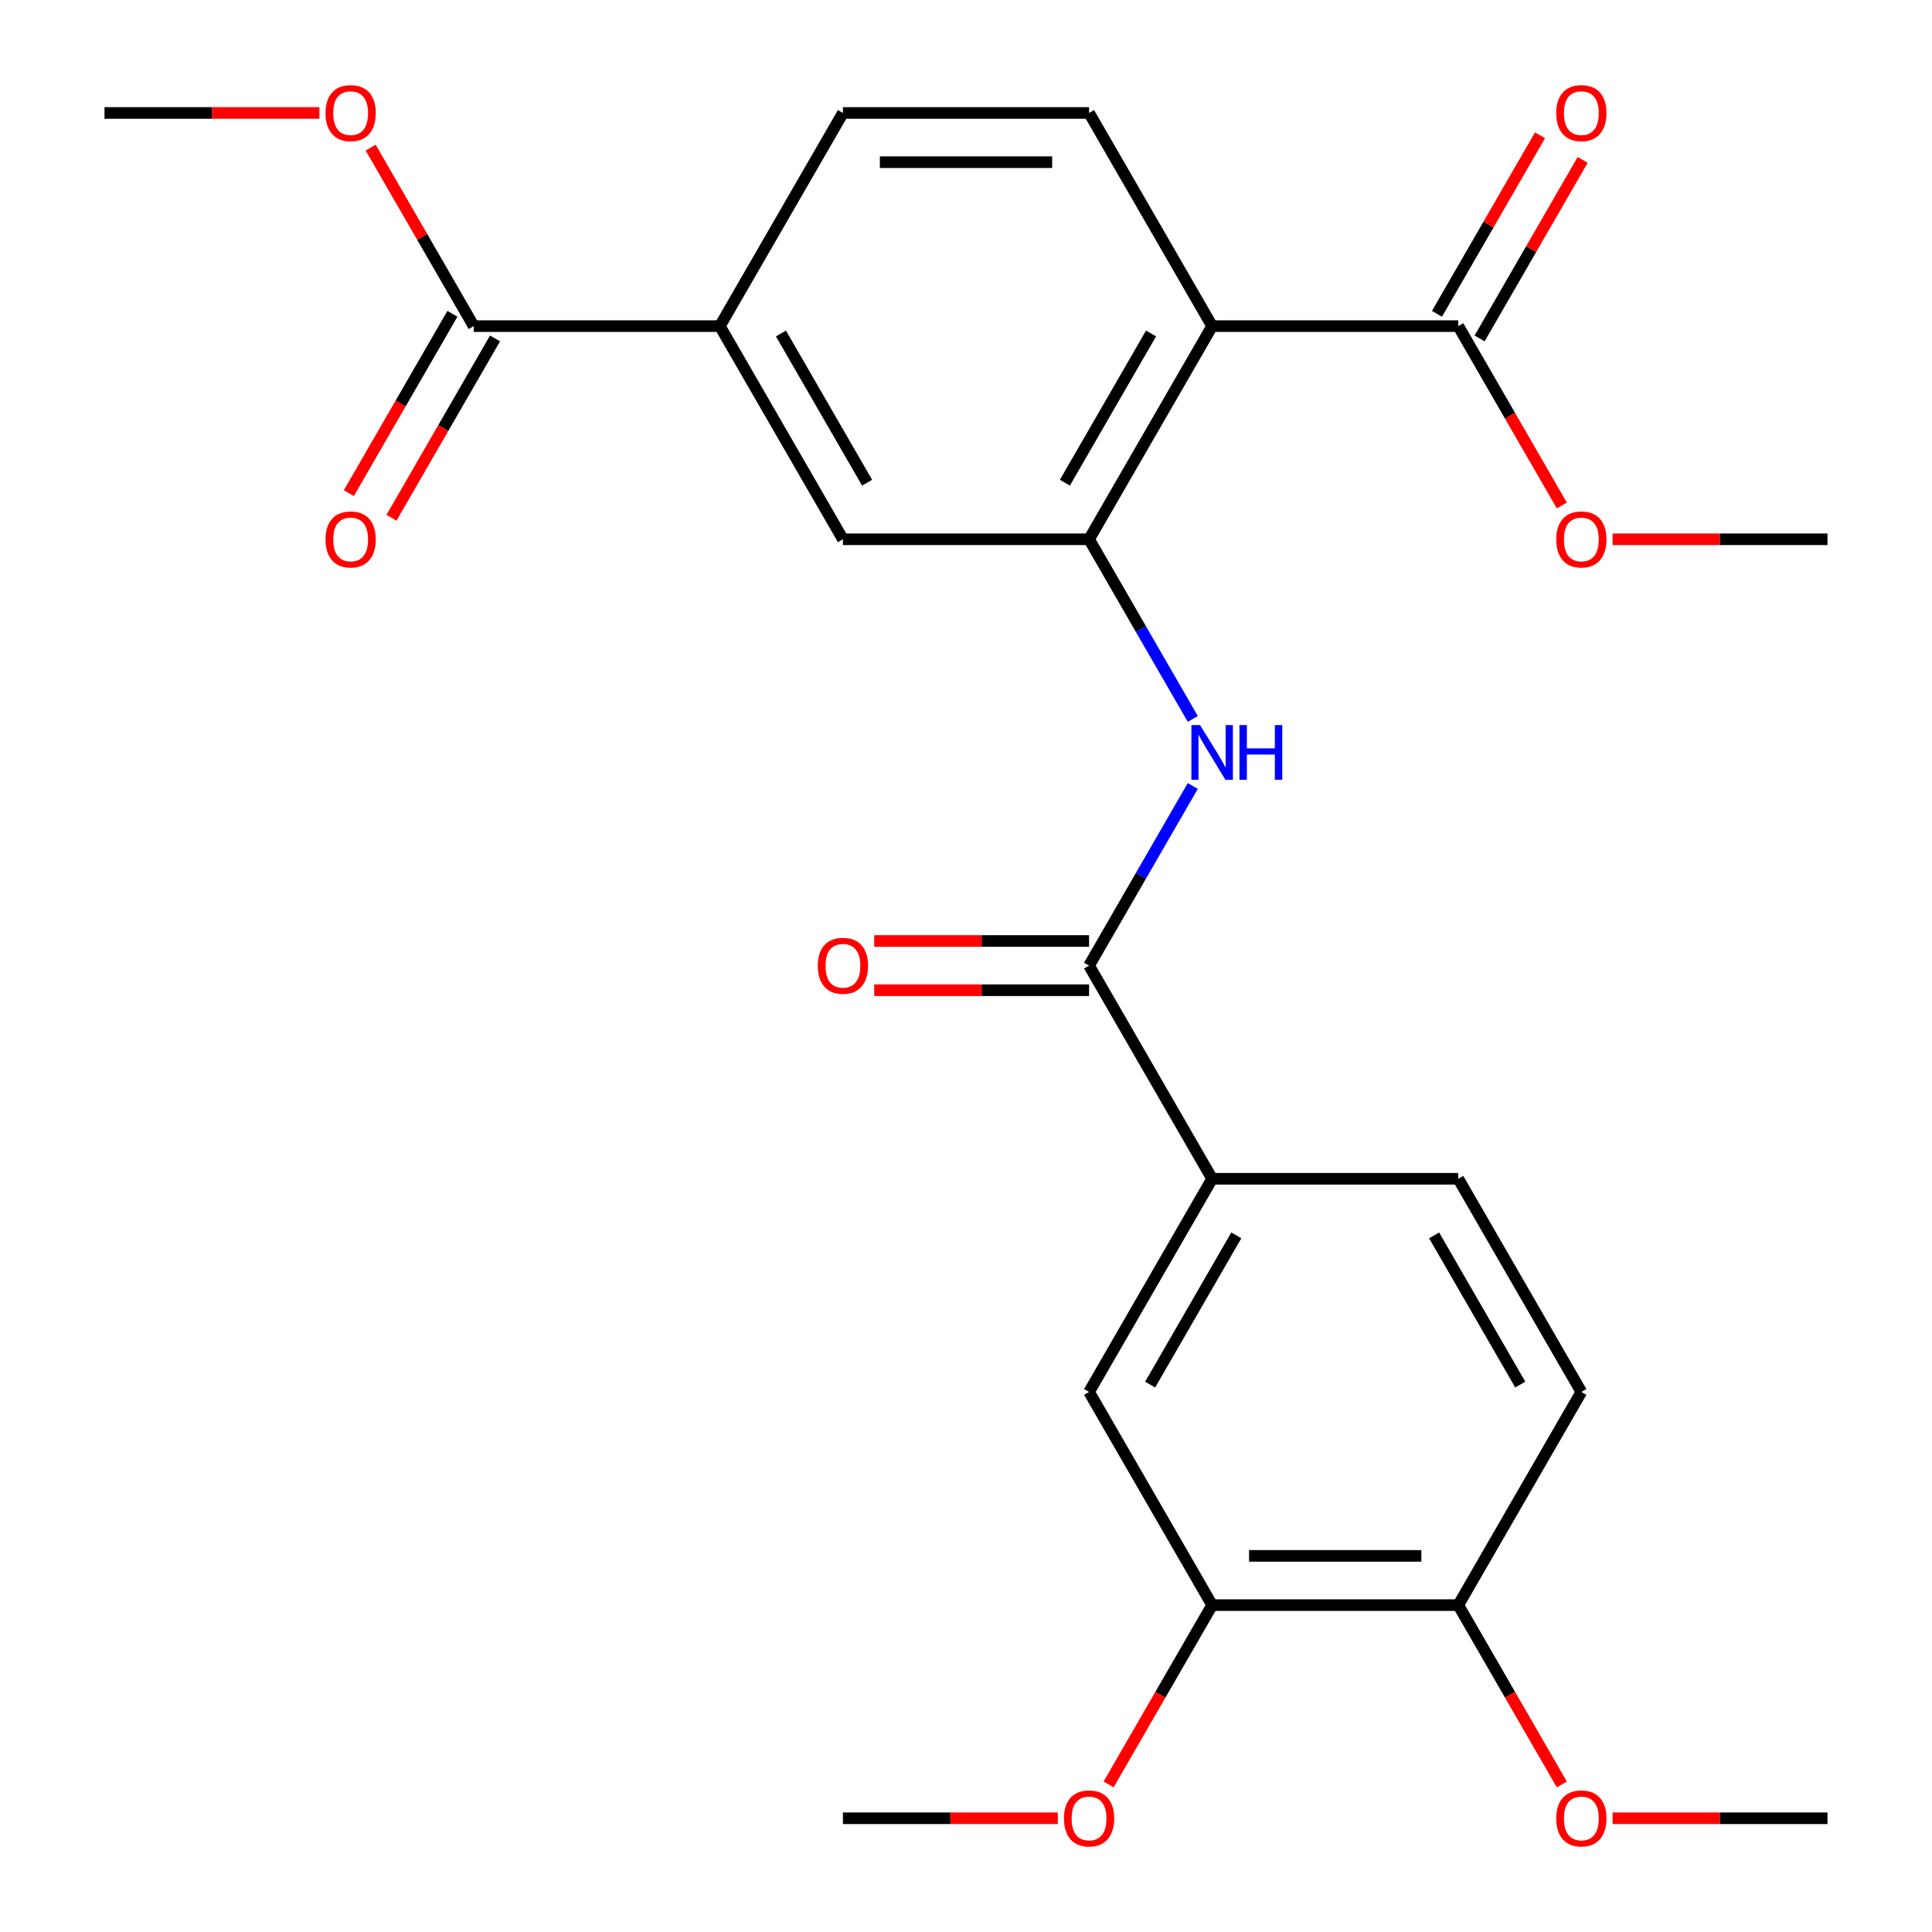 <?xml version='1.0' encoding='iso-8859-1'?>
<svg version='1.1' baseProfile='full'
              xmlns='http://www.w3.org/2000/svg'
                      xmlns:rdkit='http://www.rdkit.org/xml'
                      xmlns:xlink='http://www.w3.org/1999/xlink'
                  xml:space='preserve'
width='1000px' height='1000px' viewBox='0 0 1000 1000'>
<!-- END OF HEADER -->
<rect style='opacity:1.0;fill:#FFFFFF;stroke:none' width='1000' height='1000' x='0' y='0'> </rect>
<path class='bond-0' d='M 627.402,168.799 L 563.701,279.133' style='fill:none;fill-rule:evenodd;stroke:#000000;stroke-width:6px;stroke-linecap:butt;stroke-linejoin:miter;stroke-opacity:1' />
<path class='bond-0' d='M 595.78,172.609 L 551.19,249.843' style='fill:none;fill-rule:evenodd;stroke:#000000;stroke-width:6px;stroke-linecap:butt;stroke-linejoin:miter;stroke-opacity:1' />
<path class='bond-3' d='M 627.402,168.799 L 754.805,168.799' style='fill:none;fill-rule:evenodd;stroke:#000000;stroke-width:6px;stroke-linecap:butt;stroke-linejoin:miter;stroke-opacity:1' />
<path class='bond-8' d='M 627.402,168.799 L 563.701,58.466' style='fill:none;fill-rule:evenodd;stroke:#000000;stroke-width:6px;stroke-linecap:butt;stroke-linejoin:miter;stroke-opacity:1' />
<path class='bond-2' d='M 563.701,279.133 L 590.545,325.627' style='fill:none;fill-rule:evenodd;stroke:#000000;stroke-width:6px;stroke-linecap:butt;stroke-linejoin:miter;stroke-opacity:1' />
<path class='bond-2' d='M 590.545,325.627 L 617.388,372.121' style='fill:none;fill-rule:evenodd;stroke:#0000FF;stroke-width:6px;stroke-linecap:butt;stroke-linejoin:miter;stroke-opacity:1' />
<path class='bond-7' d='M 563.701,279.133 L 436.299,279.133' style='fill:none;fill-rule:evenodd;stroke:#000000;stroke-width:6px;stroke-linecap:butt;stroke-linejoin:miter;stroke-opacity:1' />
<path class='bond-1' d='M 563.701,499.8 L 590.545,453.306' style='fill:none;fill-rule:evenodd;stroke:#000000;stroke-width:6px;stroke-linecap:butt;stroke-linejoin:miter;stroke-opacity:1' />
<path class='bond-1' d='M 590.545,453.306 L 617.388,406.812' style='fill:none;fill-rule:evenodd;stroke:#0000FF;stroke-width:6px;stroke-linecap:butt;stroke-linejoin:miter;stroke-opacity:1' />
<path class='bond-4' d='M 563.701,499.8 L 627.402,610.134' style='fill:none;fill-rule:evenodd;stroke:#000000;stroke-width:6px;stroke-linecap:butt;stroke-linejoin:miter;stroke-opacity:1' />
<path class='bond-12' d='M 563.701,487.06 L 508.093,487.06' style='fill:none;fill-rule:evenodd;stroke:#000000;stroke-width:6px;stroke-linecap:butt;stroke-linejoin:miter;stroke-opacity:1' />
<path class='bond-12' d='M 508.093,487.06 L 452.484,487.06' style='fill:none;fill-rule:evenodd;stroke:#FF0000;stroke-width:6px;stroke-linecap:butt;stroke-linejoin:miter;stroke-opacity:1' />
<path class='bond-12' d='M 563.701,512.54 L 508.093,512.54' style='fill:none;fill-rule:evenodd;stroke:#000000;stroke-width:6px;stroke-linecap:butt;stroke-linejoin:miter;stroke-opacity:1' />
<path class='bond-12' d='M 508.093,512.54 L 452.484,512.54' style='fill:none;fill-rule:evenodd;stroke:#FF0000;stroke-width:6px;stroke-linecap:butt;stroke-linejoin:miter;stroke-opacity:1' />
<path class='bond-14' d='M 765.838,175.169 L 792.508,128.975' style='fill:none;fill-rule:evenodd;stroke:#000000;stroke-width:6px;stroke-linecap:butt;stroke-linejoin:miter;stroke-opacity:1' />
<path class='bond-14' d='M 792.508,128.975 L 819.178,82.781' style='fill:none;fill-rule:evenodd;stroke:#FF0000;stroke-width:6px;stroke-linecap:butt;stroke-linejoin:miter;stroke-opacity:1' />
<path class='bond-14' d='M 743.771,162.429 L 770.441,116.235' style='fill:none;fill-rule:evenodd;stroke:#000000;stroke-width:6px;stroke-linecap:butt;stroke-linejoin:miter;stroke-opacity:1' />
<path class='bond-14' d='M 770.441,116.235 L 797.112,70.041' style='fill:none;fill-rule:evenodd;stroke:#FF0000;stroke-width:6px;stroke-linecap:butt;stroke-linejoin:miter;stroke-opacity:1' />
<path class='bond-18' d='M 754.805,168.799 L 781.602,215.214' style='fill:none;fill-rule:evenodd;stroke:#000000;stroke-width:6px;stroke-linecap:butt;stroke-linejoin:miter;stroke-opacity:1' />
<path class='bond-18' d='M 781.602,215.214 L 808.399,261.628' style='fill:none;fill-rule:evenodd;stroke:#FF0000;stroke-width:6px;stroke-linecap:butt;stroke-linejoin:miter;stroke-opacity:1' />
<path class='bond-9' d='M 627.402,610.134 L 563.701,720.467' style='fill:none;fill-rule:evenodd;stroke:#000000;stroke-width:6px;stroke-linecap:butt;stroke-linejoin:miter;stroke-opacity:1' />
<path class='bond-9' d='M 639.914,639.424 L 595.323,716.657' style='fill:none;fill-rule:evenodd;stroke:#000000;stroke-width:6px;stroke-linecap:butt;stroke-linejoin:miter;stroke-opacity:1' />
<path class='bond-16' d='M 627.402,610.134 L 754.805,610.134' style='fill:none;fill-rule:evenodd;stroke:#000000;stroke-width:6px;stroke-linecap:butt;stroke-linejoin:miter;stroke-opacity:1' />
<path class='bond-5' d='M 245.195,168.799 L 372.598,168.799' style='fill:none;fill-rule:evenodd;stroke:#000000;stroke-width:6px;stroke-linecap:butt;stroke-linejoin:miter;stroke-opacity:1' />
<path class='bond-15' d='M 234.162,162.429 L 207.365,208.843' style='fill:none;fill-rule:evenodd;stroke:#000000;stroke-width:6px;stroke-linecap:butt;stroke-linejoin:miter;stroke-opacity:1' />
<path class='bond-15' d='M 207.365,208.843 L 180.568,255.258' style='fill:none;fill-rule:evenodd;stroke:#FF0000;stroke-width:6px;stroke-linecap:butt;stroke-linejoin:miter;stroke-opacity:1' />
<path class='bond-15' d='M 256.229,175.169 L 229.432,221.584' style='fill:none;fill-rule:evenodd;stroke:#000000;stroke-width:6px;stroke-linecap:butt;stroke-linejoin:miter;stroke-opacity:1' />
<path class='bond-15' d='M 229.432,221.584 L 202.634,267.998' style='fill:none;fill-rule:evenodd;stroke:#FF0000;stroke-width:6px;stroke-linecap:butt;stroke-linejoin:miter;stroke-opacity:1' />
<path class='bond-19' d='M 245.195,168.799 L 218.525,122.605' style='fill:none;fill-rule:evenodd;stroke:#000000;stroke-width:6px;stroke-linecap:butt;stroke-linejoin:miter;stroke-opacity:1' />
<path class='bond-19' d='M 218.525,122.605 L 191.855,76.411' style='fill:none;fill-rule:evenodd;stroke:#FF0000;stroke-width:6px;stroke-linecap:butt;stroke-linejoin:miter;stroke-opacity:1' />
<path class='bond-6' d='M 372.598,168.799 L 436.299,58.466' style='fill:none;fill-rule:evenodd;stroke:#000000;stroke-width:6px;stroke-linecap:butt;stroke-linejoin:miter;stroke-opacity:1' />
<path class='bond-26' d='M 372.598,168.799 L 436.299,279.133' style='fill:none;fill-rule:evenodd;stroke:#000000;stroke-width:6px;stroke-linecap:butt;stroke-linejoin:miter;stroke-opacity:1' />
<path class='bond-26' d='M 404.22,172.609 L 448.81,249.843' style='fill:none;fill-rule:evenodd;stroke:#000000;stroke-width:6px;stroke-linecap:butt;stroke-linejoin:miter;stroke-opacity:1' />
<path class='bond-13' d='M 563.701,58.466 L 436.299,58.466' style='fill:none;fill-rule:evenodd;stroke:#000000;stroke-width:6px;stroke-linecap:butt;stroke-linejoin:miter;stroke-opacity:1' />
<path class='bond-13' d='M 544.591,83.946 L 455.409,83.946' style='fill:none;fill-rule:evenodd;stroke:#000000;stroke-width:6px;stroke-linecap:butt;stroke-linejoin:miter;stroke-opacity:1' />
<path class='bond-10' d='M 563.701,720.467 L 627.402,830.801' style='fill:none;fill-rule:evenodd;stroke:#000000;stroke-width:6px;stroke-linecap:butt;stroke-linejoin:miter;stroke-opacity:1' />
<path class='bond-20' d='M 627.402,830.801 L 600.605,877.215' style='fill:none;fill-rule:evenodd;stroke:#000000;stroke-width:6px;stroke-linecap:butt;stroke-linejoin:miter;stroke-opacity:1' />
<path class='bond-20' d='M 600.605,877.215 L 573.808,923.629' style='fill:none;fill-rule:evenodd;stroke:#FF0000;stroke-width:6px;stroke-linecap:butt;stroke-linejoin:miter;stroke-opacity:1' />
<path class='bond-27' d='M 627.402,830.801 L 754.805,830.801' style='fill:none;fill-rule:evenodd;stroke:#000000;stroke-width:6px;stroke-linecap:butt;stroke-linejoin:miter;stroke-opacity:1' />
<path class='bond-27' d='M 646.513,805.32 L 735.694,805.32' style='fill:none;fill-rule:evenodd;stroke:#000000;stroke-width:6px;stroke-linecap:butt;stroke-linejoin:miter;stroke-opacity:1' />
<path class='bond-11' d='M 754.805,830.801 L 818.506,720.467' style='fill:none;fill-rule:evenodd;stroke:#000000;stroke-width:6px;stroke-linecap:butt;stroke-linejoin:miter;stroke-opacity:1' />
<path class='bond-21' d='M 754.805,830.801 L 781.602,877.215' style='fill:none;fill-rule:evenodd;stroke:#000000;stroke-width:6px;stroke-linecap:butt;stroke-linejoin:miter;stroke-opacity:1' />
<path class='bond-21' d='M 781.602,877.215 L 808.399,923.629' style='fill:none;fill-rule:evenodd;stroke:#FF0000;stroke-width:6px;stroke-linecap:butt;stroke-linejoin:miter;stroke-opacity:1' />
<path class='bond-17' d='M 754.805,610.134 L 818.506,720.467' style='fill:none;fill-rule:evenodd;stroke:#000000;stroke-width:6px;stroke-linecap:butt;stroke-linejoin:miter;stroke-opacity:1' />
<path class='bond-17' d='M 742.293,639.424 L 786.884,716.657' style='fill:none;fill-rule:evenodd;stroke:#000000;stroke-width:6px;stroke-linecap:butt;stroke-linejoin:miter;stroke-opacity:1' />
<path class='bond-22' d='M 834.691,279.133 L 890.299,279.133' style='fill:none;fill-rule:evenodd;stroke:#FF0000;stroke-width:6px;stroke-linecap:butt;stroke-linejoin:miter;stroke-opacity:1' />
<path class='bond-22' d='M 890.299,279.133 L 945.908,279.133' style='fill:none;fill-rule:evenodd;stroke:#000000;stroke-width:6px;stroke-linecap:butt;stroke-linejoin:miter;stroke-opacity:1' />
<path class='bond-23' d='M 165.309,58.466 L 109.701,58.466' style='fill:none;fill-rule:evenodd;stroke:#FF0000;stroke-width:6px;stroke-linecap:butt;stroke-linejoin:miter;stroke-opacity:1' />
<path class='bond-23' d='M 109.701,58.466 L 54.092,58.466' style='fill:none;fill-rule:evenodd;stroke:#000000;stroke-width:6px;stroke-linecap:butt;stroke-linejoin:miter;stroke-opacity:1' />
<path class='bond-24' d='M 547.516,941.134 L 491.907,941.134' style='fill:none;fill-rule:evenodd;stroke:#FF0000;stroke-width:6px;stroke-linecap:butt;stroke-linejoin:miter;stroke-opacity:1' />
<path class='bond-24' d='M 491.907,941.134 L 436.299,941.134' style='fill:none;fill-rule:evenodd;stroke:#000000;stroke-width:6px;stroke-linecap:butt;stroke-linejoin:miter;stroke-opacity:1' />
<path class='bond-25' d='M 834.691,941.134 L 890.299,941.134' style='fill:none;fill-rule:evenodd;stroke:#FF0000;stroke-width:6px;stroke-linecap:butt;stroke-linejoin:miter;stroke-opacity:1' />
<path class='bond-25' d='M 890.299,941.134 L 945.908,941.134' style='fill:none;fill-rule:evenodd;stroke:#000000;stroke-width:6px;stroke-linecap:butt;stroke-linejoin:miter;stroke-opacity:1' />
<path  class='atom-3' d='M 621.142 375.307
L 630.422 390.307
Q 631.342 391.787, 632.822 394.467
Q 634.302 397.147, 634.382 397.307
L 634.382 375.307
L 638.142 375.307
L 638.142 403.627
L 634.262 403.627
L 624.302 387.227
Q 623.142 385.307, 621.902 383.107
Q 620.702 380.907, 620.342 380.227
L 620.342 403.627
L 616.662 403.627
L 616.662 375.307
L 621.142 375.307
' fill='#0000FF'/>
<path  class='atom-3' d='M 641.542 375.307
L 645.382 375.307
L 645.382 387.347
L 659.862 387.347
L 659.862 375.307
L 663.702 375.307
L 663.702 403.627
L 659.862 403.627
L 659.862 390.547
L 645.382 390.547
L 645.382 403.627
L 641.542 403.627
L 641.542 375.307
' fill='#0000FF'/>
<path  class='atom-13' d='M 423.299 499.88
Q 423.299 493.08, 426.659 489.28
Q 430.019 485.48, 436.299 485.48
Q 442.579 485.48, 445.939 489.28
Q 449.299 493.08, 449.299 499.88
Q 449.299 506.76, 445.899 510.68
Q 442.499 514.56, 436.299 514.56
Q 430.059 514.56, 426.659 510.68
Q 423.299 506.8, 423.299 499.88
M 436.299 511.36
Q 440.619 511.36, 442.939 508.48
Q 445.299 505.56, 445.299 499.88
Q 445.299 494.32, 442.939 491.52
Q 440.619 488.68, 436.299 488.68
Q 431.979 488.68, 429.619 491.48
Q 427.299 494.28, 427.299 499.88
Q 427.299 505.6, 429.619 508.48
Q 431.979 511.36, 436.299 511.36
' fill='#FF0000'/>
<path  class='atom-15' d='M 805.506 58.546
Q 805.506 51.746, 808.866 47.946
Q 812.226 44.146, 818.506 44.146
Q 824.786 44.146, 828.146 47.946
Q 831.506 51.746, 831.506 58.546
Q 831.506 65.426, 828.106 69.346
Q 824.706 73.226, 818.506 73.226
Q 812.266 73.226, 808.866 69.346
Q 805.506 65.466, 805.506 58.546
M 818.506 70.026
Q 822.826 70.026, 825.146 67.146
Q 827.506 64.226, 827.506 58.546
Q 827.506 52.986, 825.146 50.186
Q 822.826 47.346, 818.506 47.346
Q 814.186 47.346, 811.826 50.146
Q 809.506 52.946, 809.506 58.546
Q 809.506 64.266, 811.826 67.146
Q 814.186 70.026, 818.506 70.026
' fill='#FF0000'/>
<path  class='atom-16' d='M 168.494 279.213
Q 168.494 272.413, 171.854 268.613
Q 175.214 264.813, 181.494 264.813
Q 187.774 264.813, 191.134 268.613
Q 194.494 272.413, 194.494 279.213
Q 194.494 286.093, 191.094 290.013
Q 187.694 293.893, 181.494 293.893
Q 175.254 293.893, 171.854 290.013
Q 168.494 286.133, 168.494 279.213
M 181.494 290.693
Q 185.814 290.693, 188.134 287.813
Q 190.494 284.893, 190.494 279.213
Q 190.494 273.653, 188.134 270.853
Q 185.814 268.013, 181.494 268.013
Q 177.174 268.013, 174.814 270.813
Q 172.494 273.613, 172.494 279.213
Q 172.494 284.933, 174.814 287.813
Q 177.174 290.693, 181.494 290.693
' fill='#FF0000'/>
<path  class='atom-19' d='M 805.506 279.213
Q 805.506 272.413, 808.866 268.613
Q 812.226 264.813, 818.506 264.813
Q 824.786 264.813, 828.146 268.613
Q 831.506 272.413, 831.506 279.213
Q 831.506 286.093, 828.106 290.013
Q 824.706 293.893, 818.506 293.893
Q 812.266 293.893, 808.866 290.013
Q 805.506 286.133, 805.506 279.213
M 818.506 290.693
Q 822.826 290.693, 825.146 287.813
Q 827.506 284.893, 827.506 279.213
Q 827.506 273.653, 825.146 270.853
Q 822.826 268.013, 818.506 268.013
Q 814.186 268.013, 811.826 270.813
Q 809.506 273.613, 809.506 279.213
Q 809.506 284.933, 811.826 287.813
Q 814.186 290.693, 818.506 290.693
' fill='#FF0000'/>
<path  class='atom-20' d='M 168.494 58.546
Q 168.494 51.746, 171.854 47.946
Q 175.214 44.146, 181.494 44.146
Q 187.774 44.146, 191.134 47.946
Q 194.494 51.746, 194.494 58.546
Q 194.494 65.426, 191.094 69.346
Q 187.694 73.226, 181.494 73.226
Q 175.254 73.226, 171.854 69.346
Q 168.494 65.466, 168.494 58.546
M 181.494 70.026
Q 185.814 70.026, 188.134 67.146
Q 190.494 64.226, 190.494 58.546
Q 190.494 52.986, 188.134 50.186
Q 185.814 47.346, 181.494 47.346
Q 177.174 47.346, 174.814 50.146
Q 172.494 52.946, 172.494 58.546
Q 172.494 64.266, 174.814 67.146
Q 177.174 70.026, 181.494 70.026
' fill='#FF0000'/>
<path  class='atom-21' d='M 550.701 941.214
Q 550.701 934.414, 554.061 930.614
Q 557.421 926.814, 563.701 926.814
Q 569.981 926.814, 573.341 930.614
Q 576.701 934.414, 576.701 941.214
Q 576.701 948.094, 573.301 952.014
Q 569.901 955.894, 563.701 955.894
Q 557.461 955.894, 554.061 952.014
Q 550.701 948.134, 550.701 941.214
M 563.701 952.694
Q 568.021 952.694, 570.341 949.814
Q 572.701 946.894, 572.701 941.214
Q 572.701 935.654, 570.341 932.854
Q 568.021 930.014, 563.701 930.014
Q 559.381 930.014, 557.021 932.814
Q 554.701 935.614, 554.701 941.214
Q 554.701 946.934, 557.021 949.814
Q 559.381 952.694, 563.701 952.694
' fill='#FF0000'/>
<path  class='atom-22' d='M 805.506 941.214
Q 805.506 934.414, 808.866 930.614
Q 812.226 926.814, 818.506 926.814
Q 824.786 926.814, 828.146 930.614
Q 831.506 934.414, 831.506 941.214
Q 831.506 948.094, 828.106 952.014
Q 824.706 955.894, 818.506 955.894
Q 812.266 955.894, 808.866 952.014
Q 805.506 948.134, 805.506 941.214
M 818.506 952.694
Q 822.826 952.694, 825.146 949.814
Q 827.506 946.894, 827.506 941.214
Q 827.506 935.654, 825.146 932.854
Q 822.826 930.014, 818.506 930.014
Q 814.186 930.014, 811.826 932.814
Q 809.506 935.614, 809.506 941.214
Q 809.506 946.934, 811.826 949.814
Q 814.186 952.694, 818.506 952.694
' fill='#FF0000'/>
</svg>
